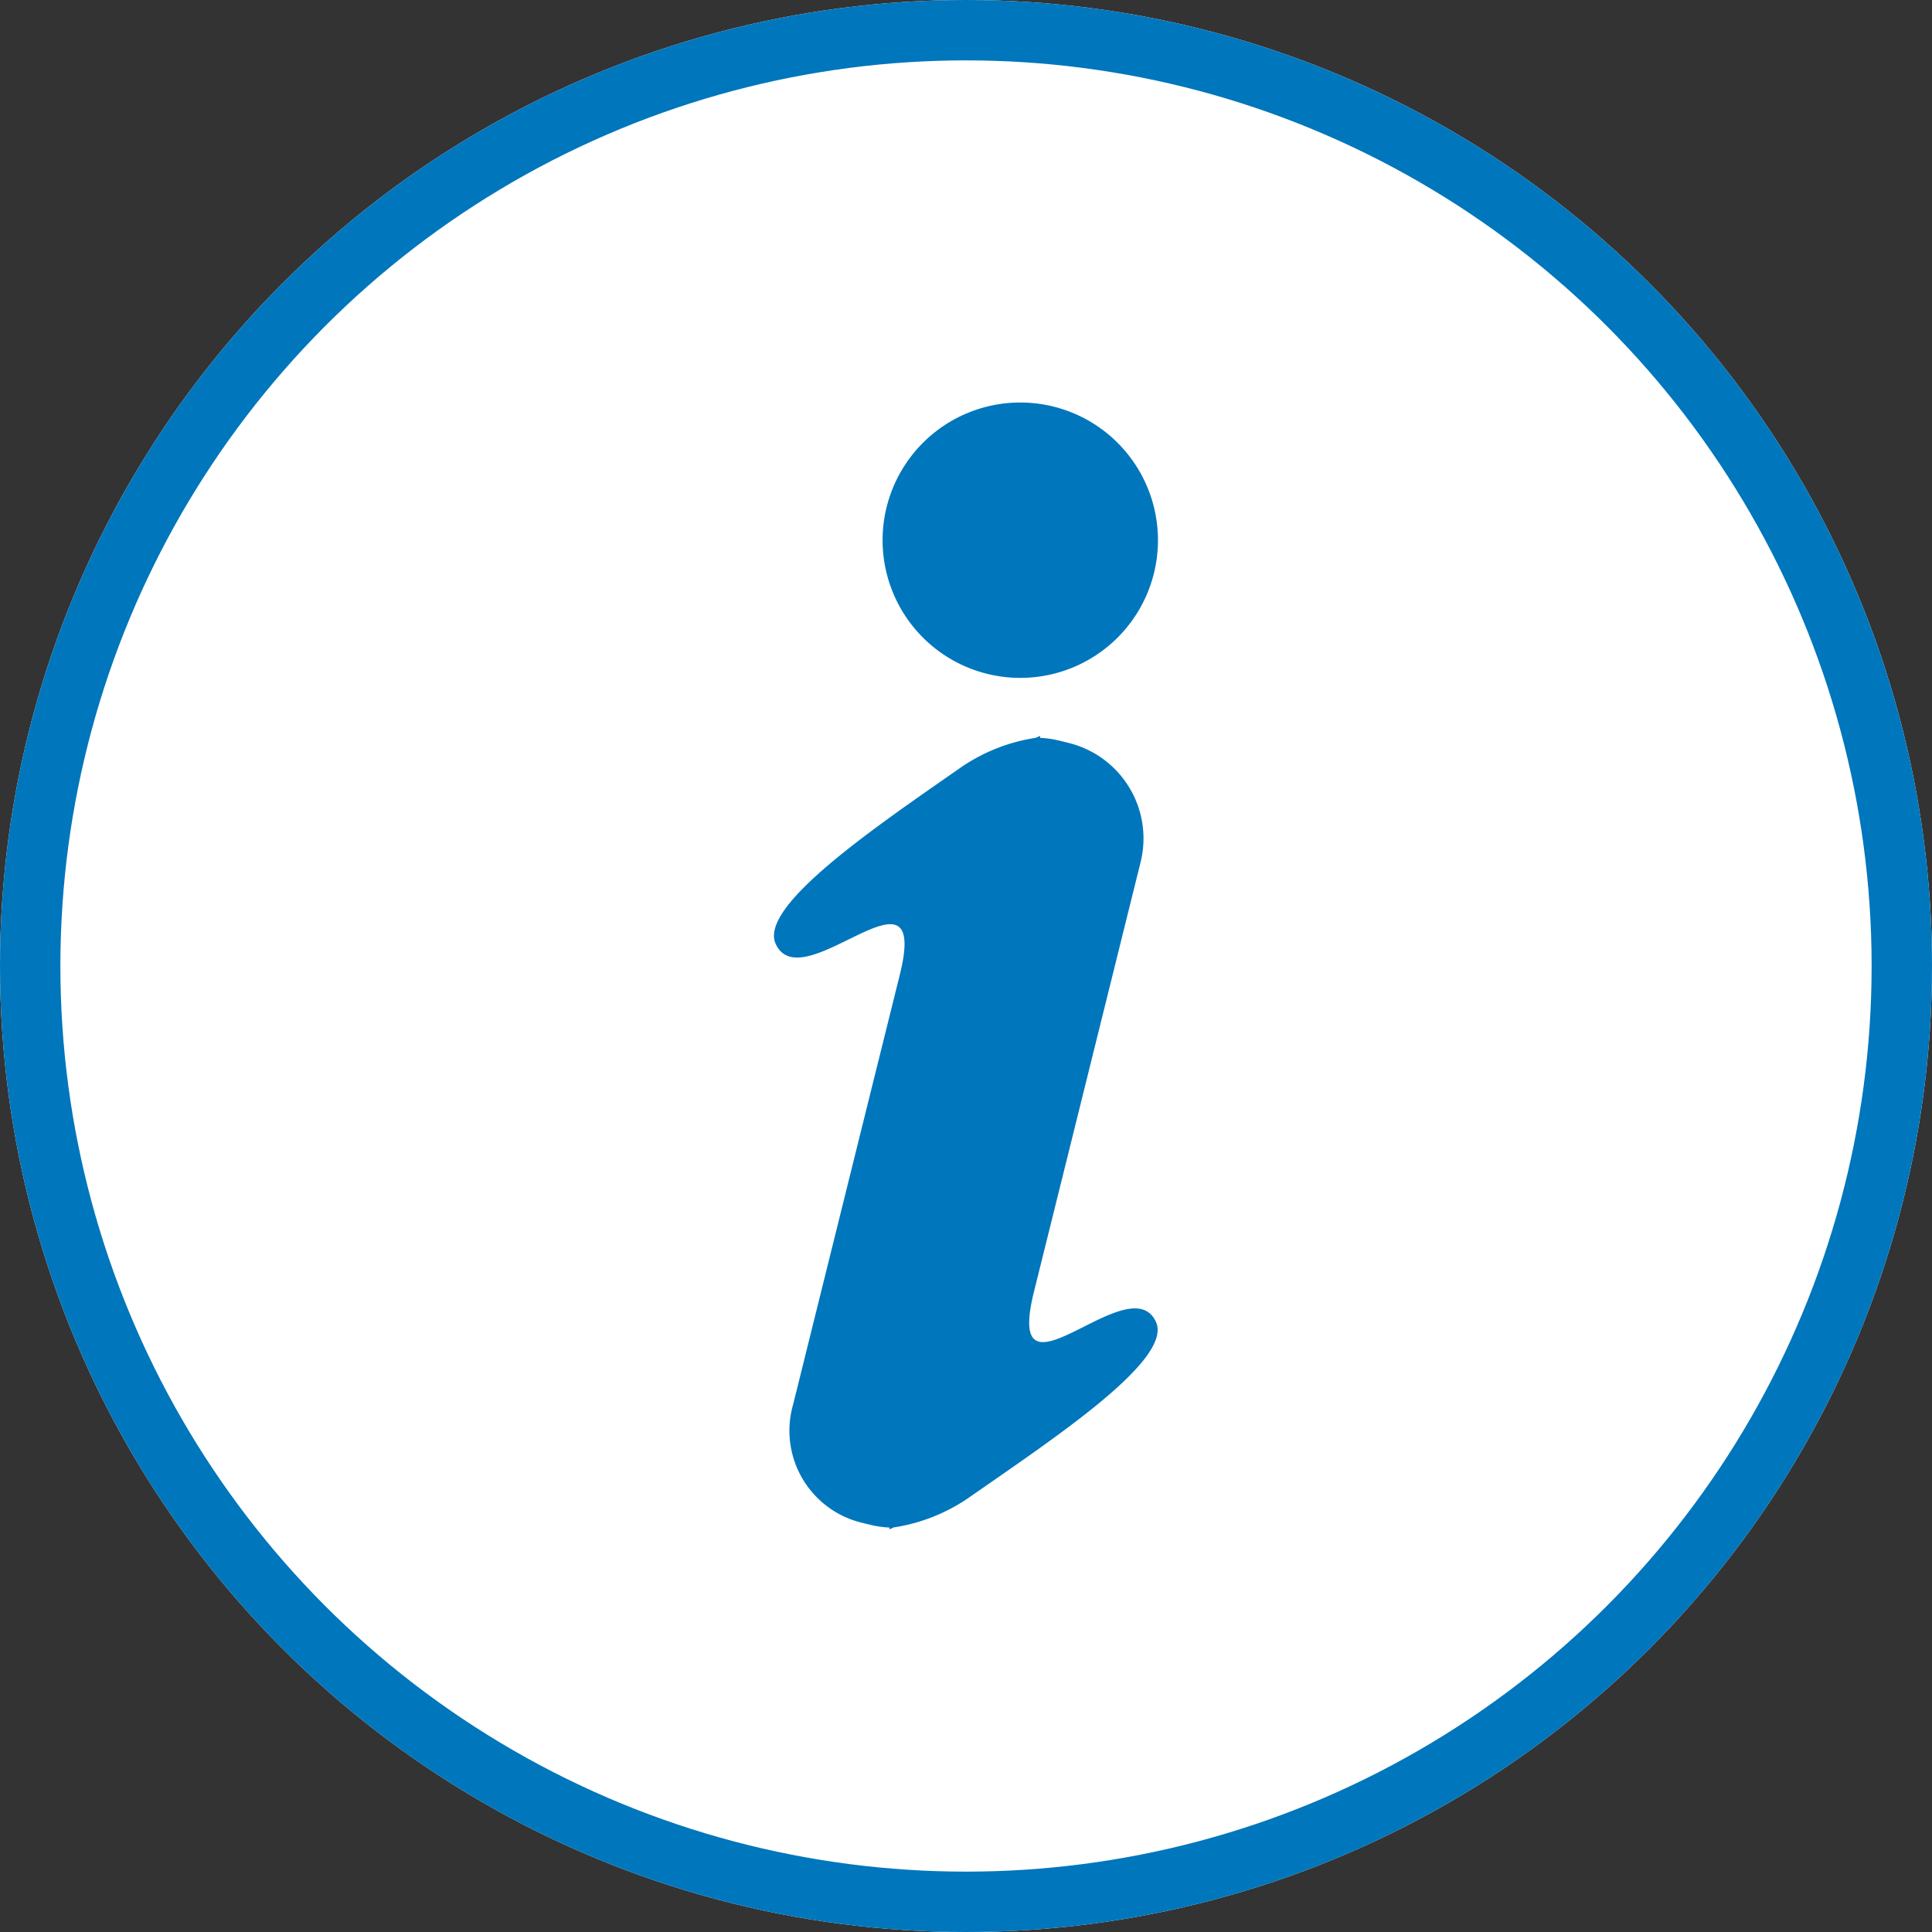 <svg xmlns="http://www.w3.org/2000/svg" width="64" height="64" viewBox="0 0 64 64">
  <rect x="0" y="0" width="64" height="64" fill="#333333" stroke="none"/>
  <g id="Icon_Info_White" transform="translate(-683 -947)">
    <g id="Ellipse_2" data-name="Ellipse 2" transform="translate(683 947)" fill="#fff" stroke="#0076bc" stroke-width="2">
      <circle cx="32" cy="32" r="32" stroke="none"/>
      <circle cx="32" cy="32" r="31" fill="none"/>
    </g>
    <path id="Union_6" data-name="Union 6" d="M3.826,37.269a3.255,3.255,0,0,1-.635-.092L2.874,37.1A3.137,3.137,0,0,1,.638,33.186l2.432-9.8,1.1-4.427c.581-2.341-.55-1.732-1.792-1.124-.94.46-1.943.92-2.319.1-.576-1.251,3.312-3.878,6.153-5.859a5.966,5.966,0,0,1,2.464-.968l.142-.064,0,.065a3.3,3.3,0,0,1,.635.092l.316.078a3.259,3.259,0,0,1,2.378,3.947l-2.432,9.8-1.1,4.428c-.58,2.34.526,1.727,1.748,1.114.925-.464,1.916-.928,2.292-.112.576,1.252-3.383,3.86-6.224,5.841a5.962,5.962,0,0,1-2.464.968l-.143.064ZM3.6,4.561A4.561,4.561,0,1,1,8.164,9.123,4.562,4.562,0,0,1,3.6,4.561Z" transform="translate(708.637 960.333)" fill="#0076bc"/>
  </g>
</svg>
